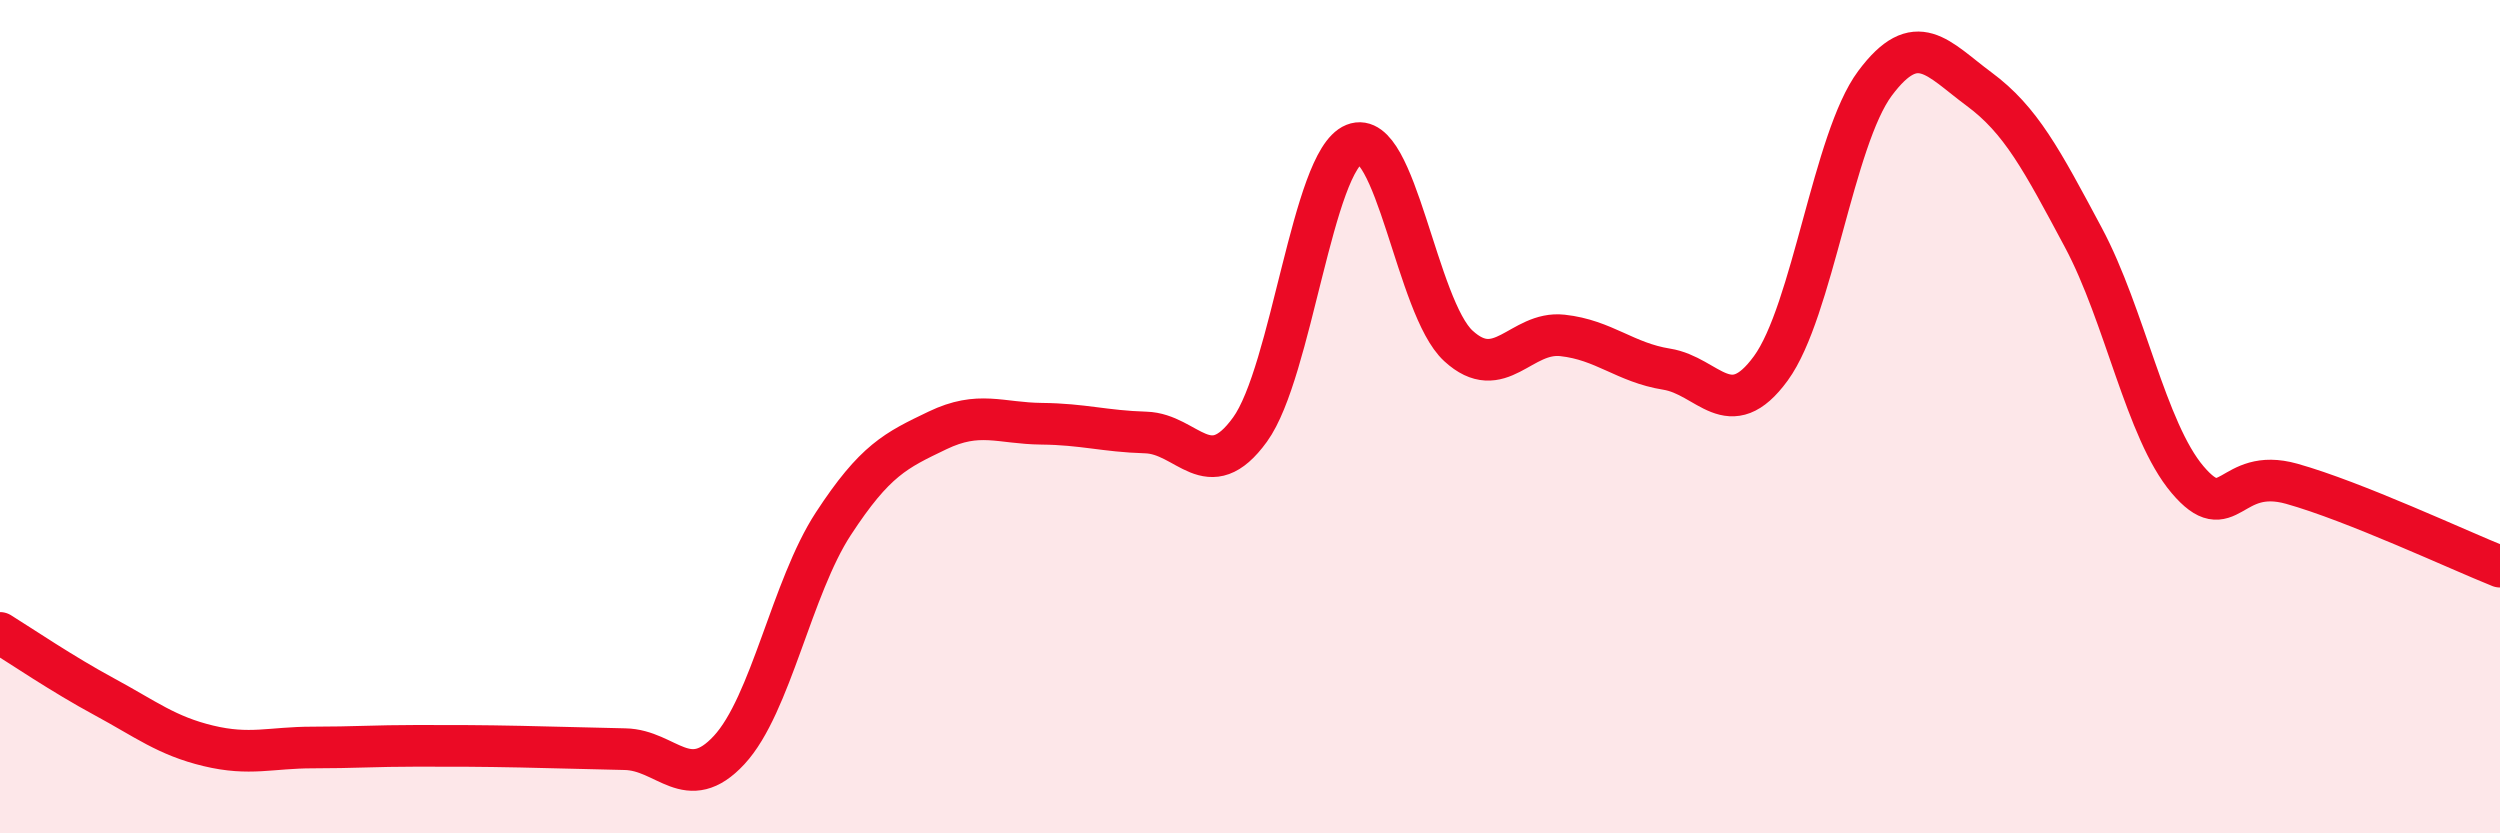 
    <svg width="60" height="20" viewBox="0 0 60 20" xmlns="http://www.w3.org/2000/svg">
      <path
        d="M 0,15.19 C 0.5,15.5 1.5,16.18 2.5,16.72 C 3.5,17.26 4,17.66 5,17.9 C 6,18.14 6.5,17.94 7.5,17.94 C 8.5,17.94 9,17.9 10,17.9 C 11,17.9 11.5,17.9 12.5,17.92 C 13.5,17.94 14,17.96 15,17.98 C 16,18 16.5,19.08 17.5,18 C 18.5,16.92 19,14.1 20,12.57 C 21,11.04 21.5,10.81 22.5,10.33 C 23.5,9.85 24,10.16 25,10.17 C 26,10.18 26.5,10.35 27.5,10.38 C 28.5,10.41 29,11.69 30,10.31 C 31,8.93 31.5,3.86 32.5,3.46 C 33.5,3.06 34,7.38 35,8.3 C 36,9.22 36.5,7.94 37.5,8.05 C 38.5,8.16 39,8.7 40,8.86 C 41,9.02 41.5,10.21 42.5,8.84 C 43.5,7.47 44,3.34 45,2 C 46,0.66 46.5,1.4 47.5,2.14 C 48.5,2.88 49,3.83 50,5.7 C 51,7.57 51.5,10.33 52.5,11.51 C 53.5,12.69 53.5,11.19 55,11.61 C 56.5,12.03 59,13.2 60,13.6L60 20L0 20Z"
        fill="#EB0A25"
        opacity="0.1"
        stroke-linecap="round"
        stroke-linejoin="round"
      />
      <path
        d="M 0,15.19 C 0.5,15.5 1.5,16.18 2.5,16.72 C 3.5,17.26 4,17.66 5,17.9 C 6,18.14 6.5,17.94 7.5,17.94 C 8.5,17.94 9,17.9 10,17.9 C 11,17.9 11.5,17.9 12.5,17.92 C 13.5,17.94 14,17.96 15,17.98 C 16,18 16.5,19.08 17.5,18 C 18.5,16.92 19,14.1 20,12.57 C 21,11.04 21.5,10.81 22.5,10.33 C 23.5,9.85 24,10.16 25,10.17 C 26,10.18 26.5,10.35 27.5,10.38 C 28.5,10.41 29,11.69 30,10.31 C 31,8.93 31.5,3.86 32.5,3.46 C 33.5,3.06 34,7.38 35,8.3 C 36,9.22 36.5,7.94 37.5,8.05 C 38.5,8.16 39,8.7 40,8.86 C 41,9.02 41.5,10.21 42.5,8.84 C 43.5,7.47 44,3.34 45,2 C 46,0.66 46.5,1.4 47.5,2.14 C 48.5,2.88 49,3.83 50,5.7 C 51,7.57 51.5,10.33 52.5,11.51 C 53.5,12.69 53.5,11.19 55,11.61 C 56.5,12.03 59,13.2 60,13.6"
        stroke="#EB0A25"
        stroke-width="1"
        fill="none"
        stroke-linecap="round"
        stroke-linejoin="round"
      />
    </svg>
  